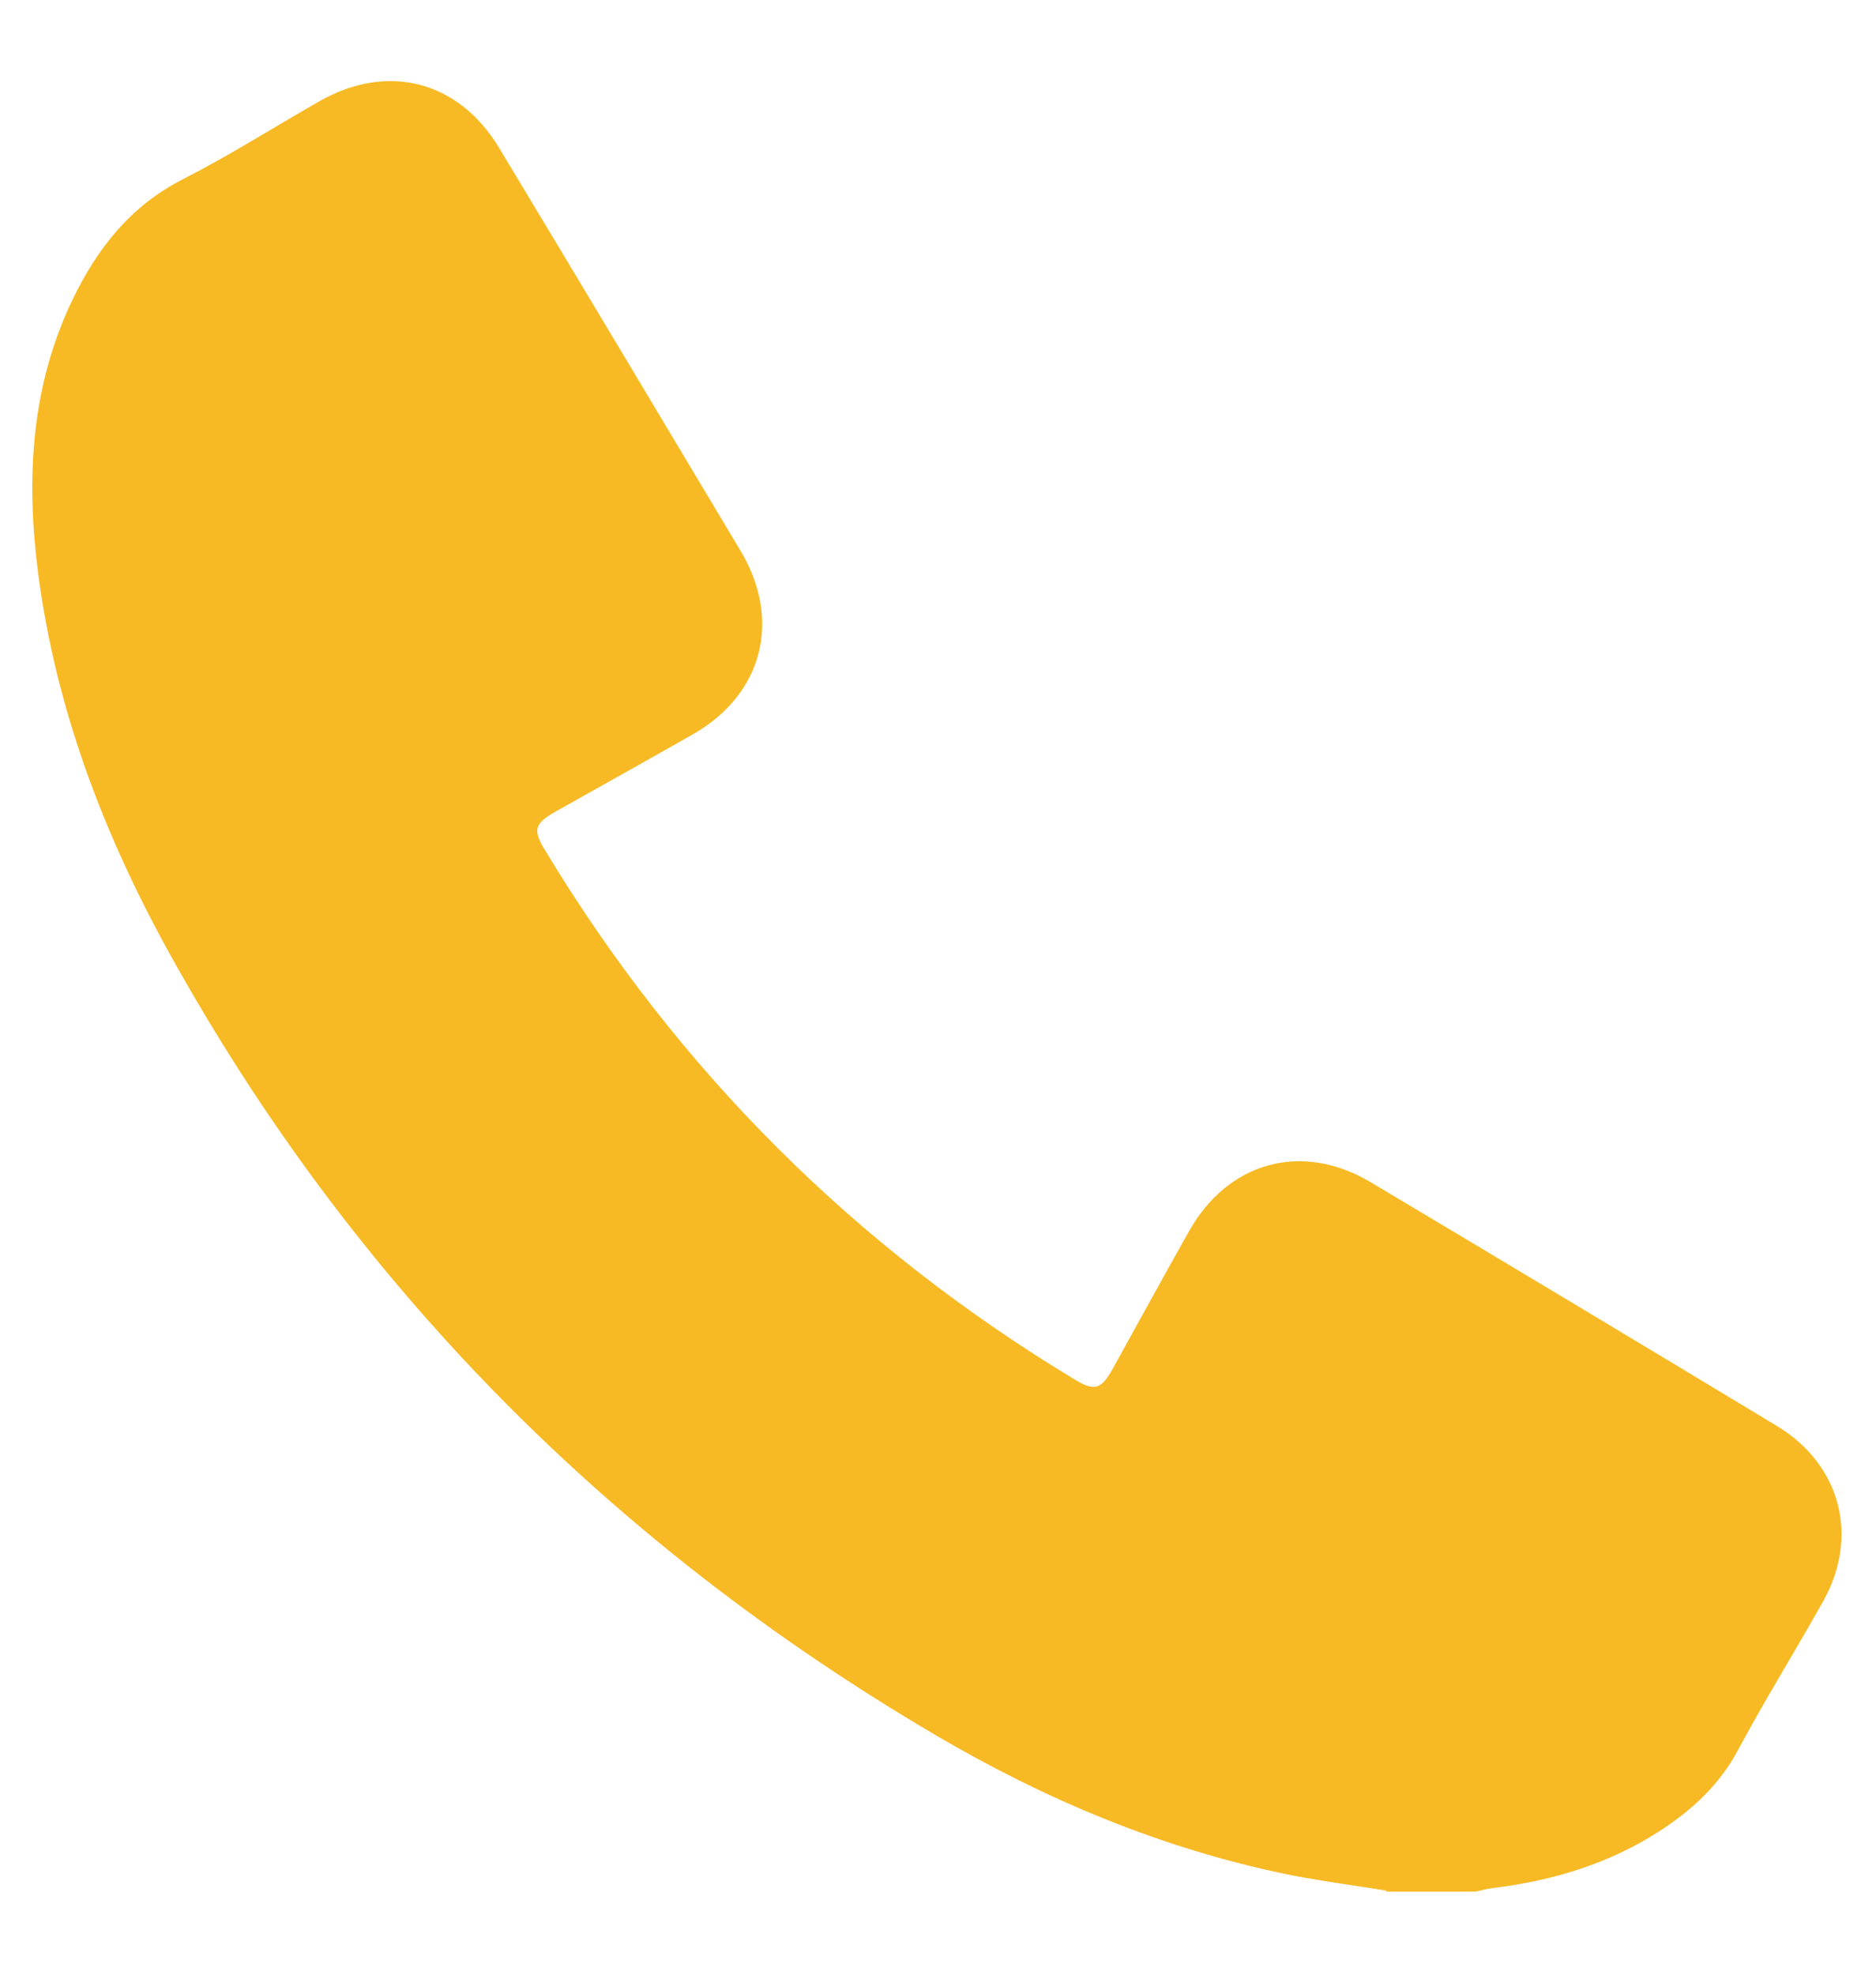 <?xml version="1.0" encoding="UTF-8"?>
<svg id="Layer_1" data-name="Layer 1" xmlns="http://www.w3.org/2000/svg" viewBox="0 0 74.25 78.14">
  <defs>
    <style>
      .cls-1 {
        fill: #f7ba24;
      }
    </style>
  </defs>
  <path class="cls-1" d="M54.86,74.8c-1.3-.21-2.62-.38-3.91-.64-4.96-1.02-9.58-2.96-13.92-5.51-12.9-7.58-23.08-17.85-30.34-30.96-2.59-4.69-4.48-9.65-5.18-15-.48-3.72-.3-7.38,1.36-10.83.97-2.02,2.29-3.71,4.37-4.77,1.83-.93,3.57-2.04,5.36-3.06,2.72-1.57,5.55-.85,7.16,1.83,3.2,5.31,6.38,10.63,9.56,15.95,1.63,2.73.86,5.67-1.89,7.24-1.81,1.03-3.63,2.04-5.44,3.06-.83.47-.91.72-.43,1.51,5.26,8.72,12.27,15.71,20.99,20.97.76.46,1.03.38,1.47-.4,1.01-1.82,2.01-3.65,3.03-5.46,1.55-2.77,4.48-3.58,7.21-1.95,5.37,3.2,10.72,6.41,16.07,9.64,2.53,1.53,3.27,4.38,1.82,6.95-1.1,1.96-2.29,3.87-3.35,5.85-.73,1.37-1.79,2.36-3.06,3.19-2.02,1.32-4.27,2-6.65,2.29-.23.03-.46.09-.68.14h-3.55Z"/>
</svg>